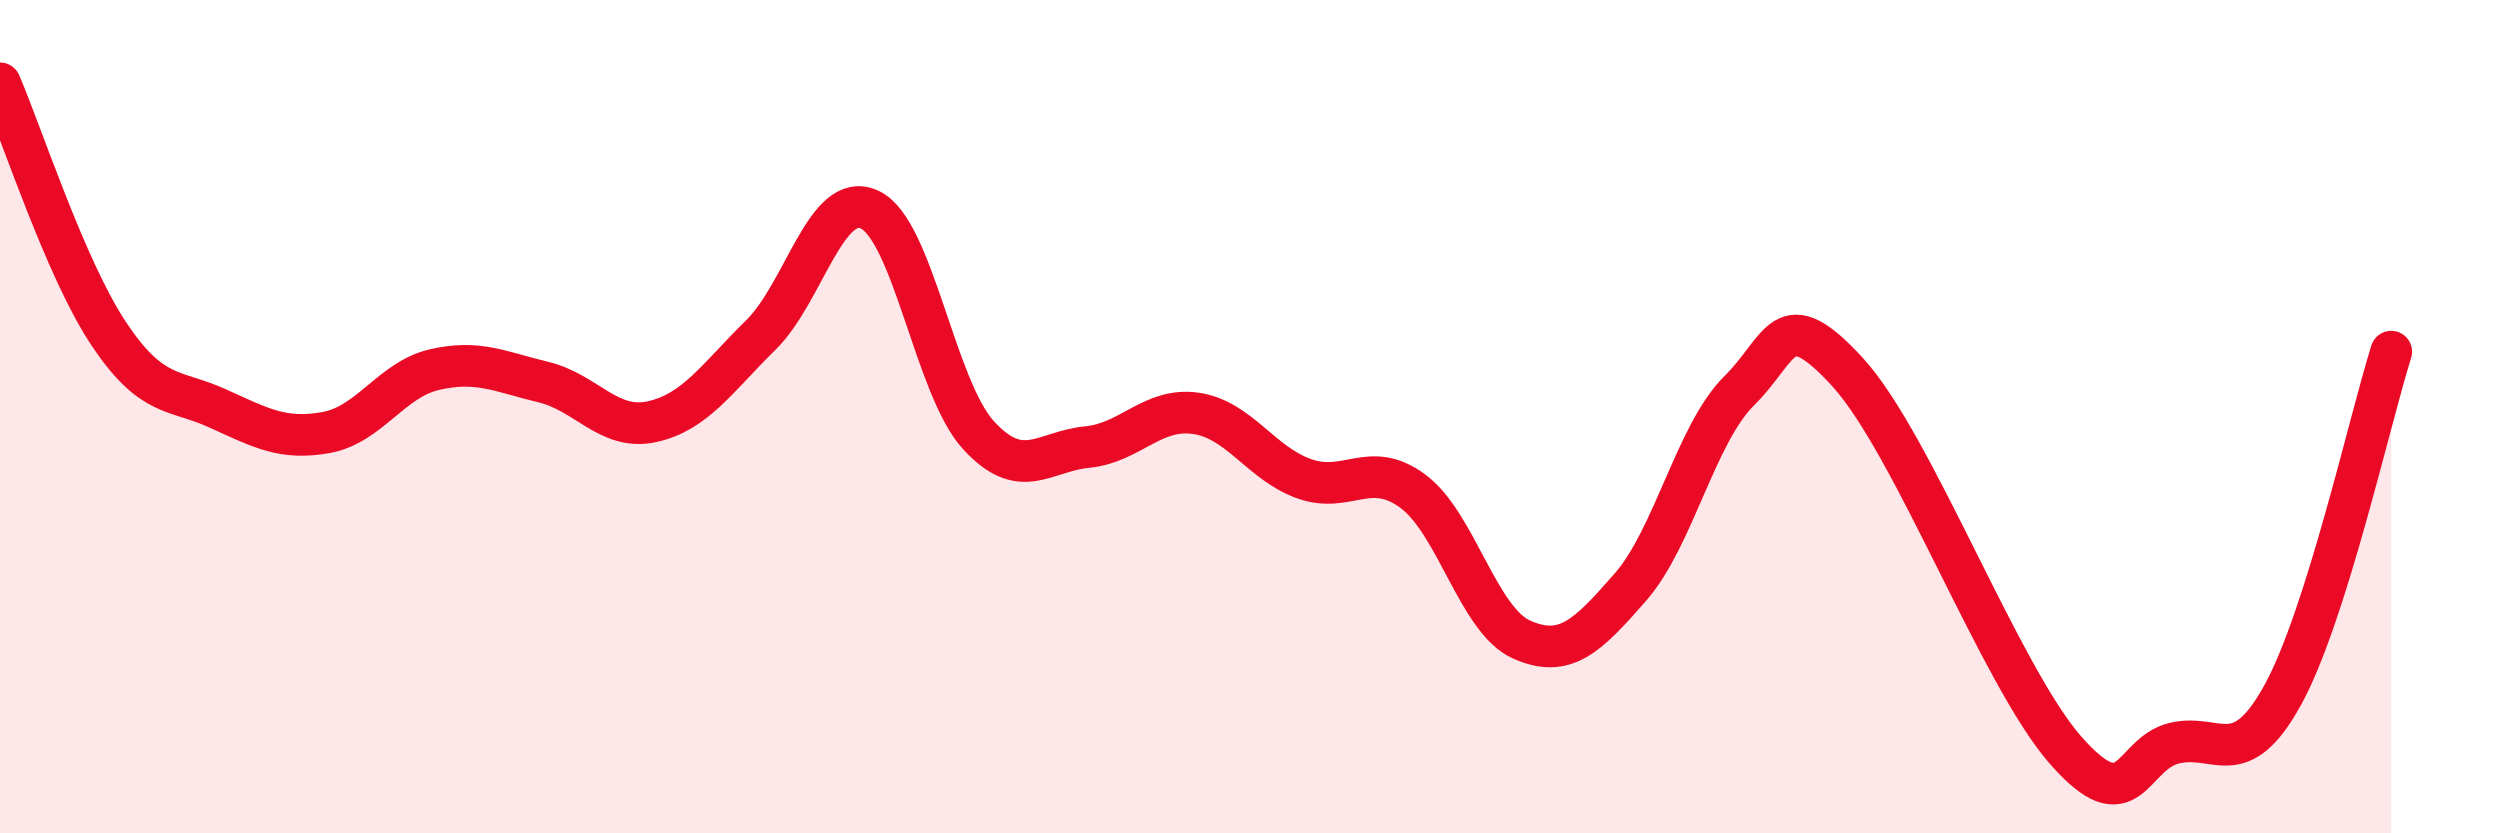 
    <svg width="60" height="20" viewBox="0 0 60 20" xmlns="http://www.w3.org/2000/svg">
      <path
        d="M 0,2 C 0.52,3.2 1.57,6.45 2.61,8.01 C 3.65,9.57 4.18,9.33 5.22,9.8 C 6.26,10.27 6.79,10.57 7.83,10.38 C 8.87,10.19 9.39,9.11 10.43,8.87 C 11.47,8.63 12,8.92 13.04,9.17 C 14.08,9.42 14.61,10.35 15.65,10.12 C 16.69,9.89 17.22,9.06 18.26,8.04 C 19.3,7.02 19.83,4.55 20.87,5.03 C 21.91,5.51 22.44,9.3 23.48,10.44 C 24.52,11.58 25.05,10.83 26.09,10.73 C 27.13,10.63 27.66,9.77 28.7,9.92 C 29.74,10.07 30.26,11.12 31.3,11.49 C 32.34,11.86 32.87,11.02 33.91,11.79 C 34.95,12.56 35.48,14.89 36.52,15.35 C 37.56,15.81 38.09,15.28 39.13,14.09 C 40.17,12.9 40.7,10.41 41.74,9.38 C 42.78,8.35 42.78,7.22 44.35,8.94 C 45.92,10.66 48.01,16.22 49.57,18 C 51.13,19.78 51.13,18.1 52.17,17.84 C 53.21,17.58 53.74,18.57 54.78,16.69 C 55.82,14.81 56.87,10.09 57.39,8.44L57.39 20L0 20Z"
        fill="#EB0A25"
        opacity="0.1"
        stroke-linecap="round"
        stroke-linejoin="round"
      />
      <path
        d="M 0,2 C 0.52,3.2 1.57,6.45 2.61,8.01 C 3.65,9.57 4.18,9.33 5.22,9.8 C 6.26,10.27 6.79,10.57 7.83,10.38 C 8.87,10.19 9.39,9.11 10.43,8.87 C 11.47,8.63 12,8.92 13.04,9.17 C 14.08,9.42 14.61,10.35 15.65,10.12 C 16.69,9.89 17.22,9.06 18.26,8.04 C 19.3,7.02 19.83,4.55 20.87,5.03 C 21.91,5.51 22.44,9.3 23.48,10.44 C 24.52,11.58 25.05,10.83 26.09,10.73 C 27.13,10.63 27.66,9.77 28.7,9.92 C 29.74,10.07 30.26,11.12 31.3,11.49 C 32.34,11.86 32.87,11.02 33.91,11.79 C 34.95,12.56 35.48,14.89 36.52,15.35 C 37.56,15.81 38.09,15.28 39.13,14.09 C 40.17,12.9 40.7,10.41 41.74,9.38 C 42.78,8.35 42.78,7.22 44.35,8.94 C 45.92,10.66 48.01,16.22 49.57,18 C 51.13,19.78 51.13,18.1 52.17,17.84 C 53.21,17.58 53.74,18.57 54.78,16.69 C 55.82,14.81 56.87,10.09 57.39,8.44"
        stroke="#EB0A25"
        stroke-width="1"
        fill="none"
        stroke-linecap="round"
        stroke-linejoin="round"
      />
    </svg>
  